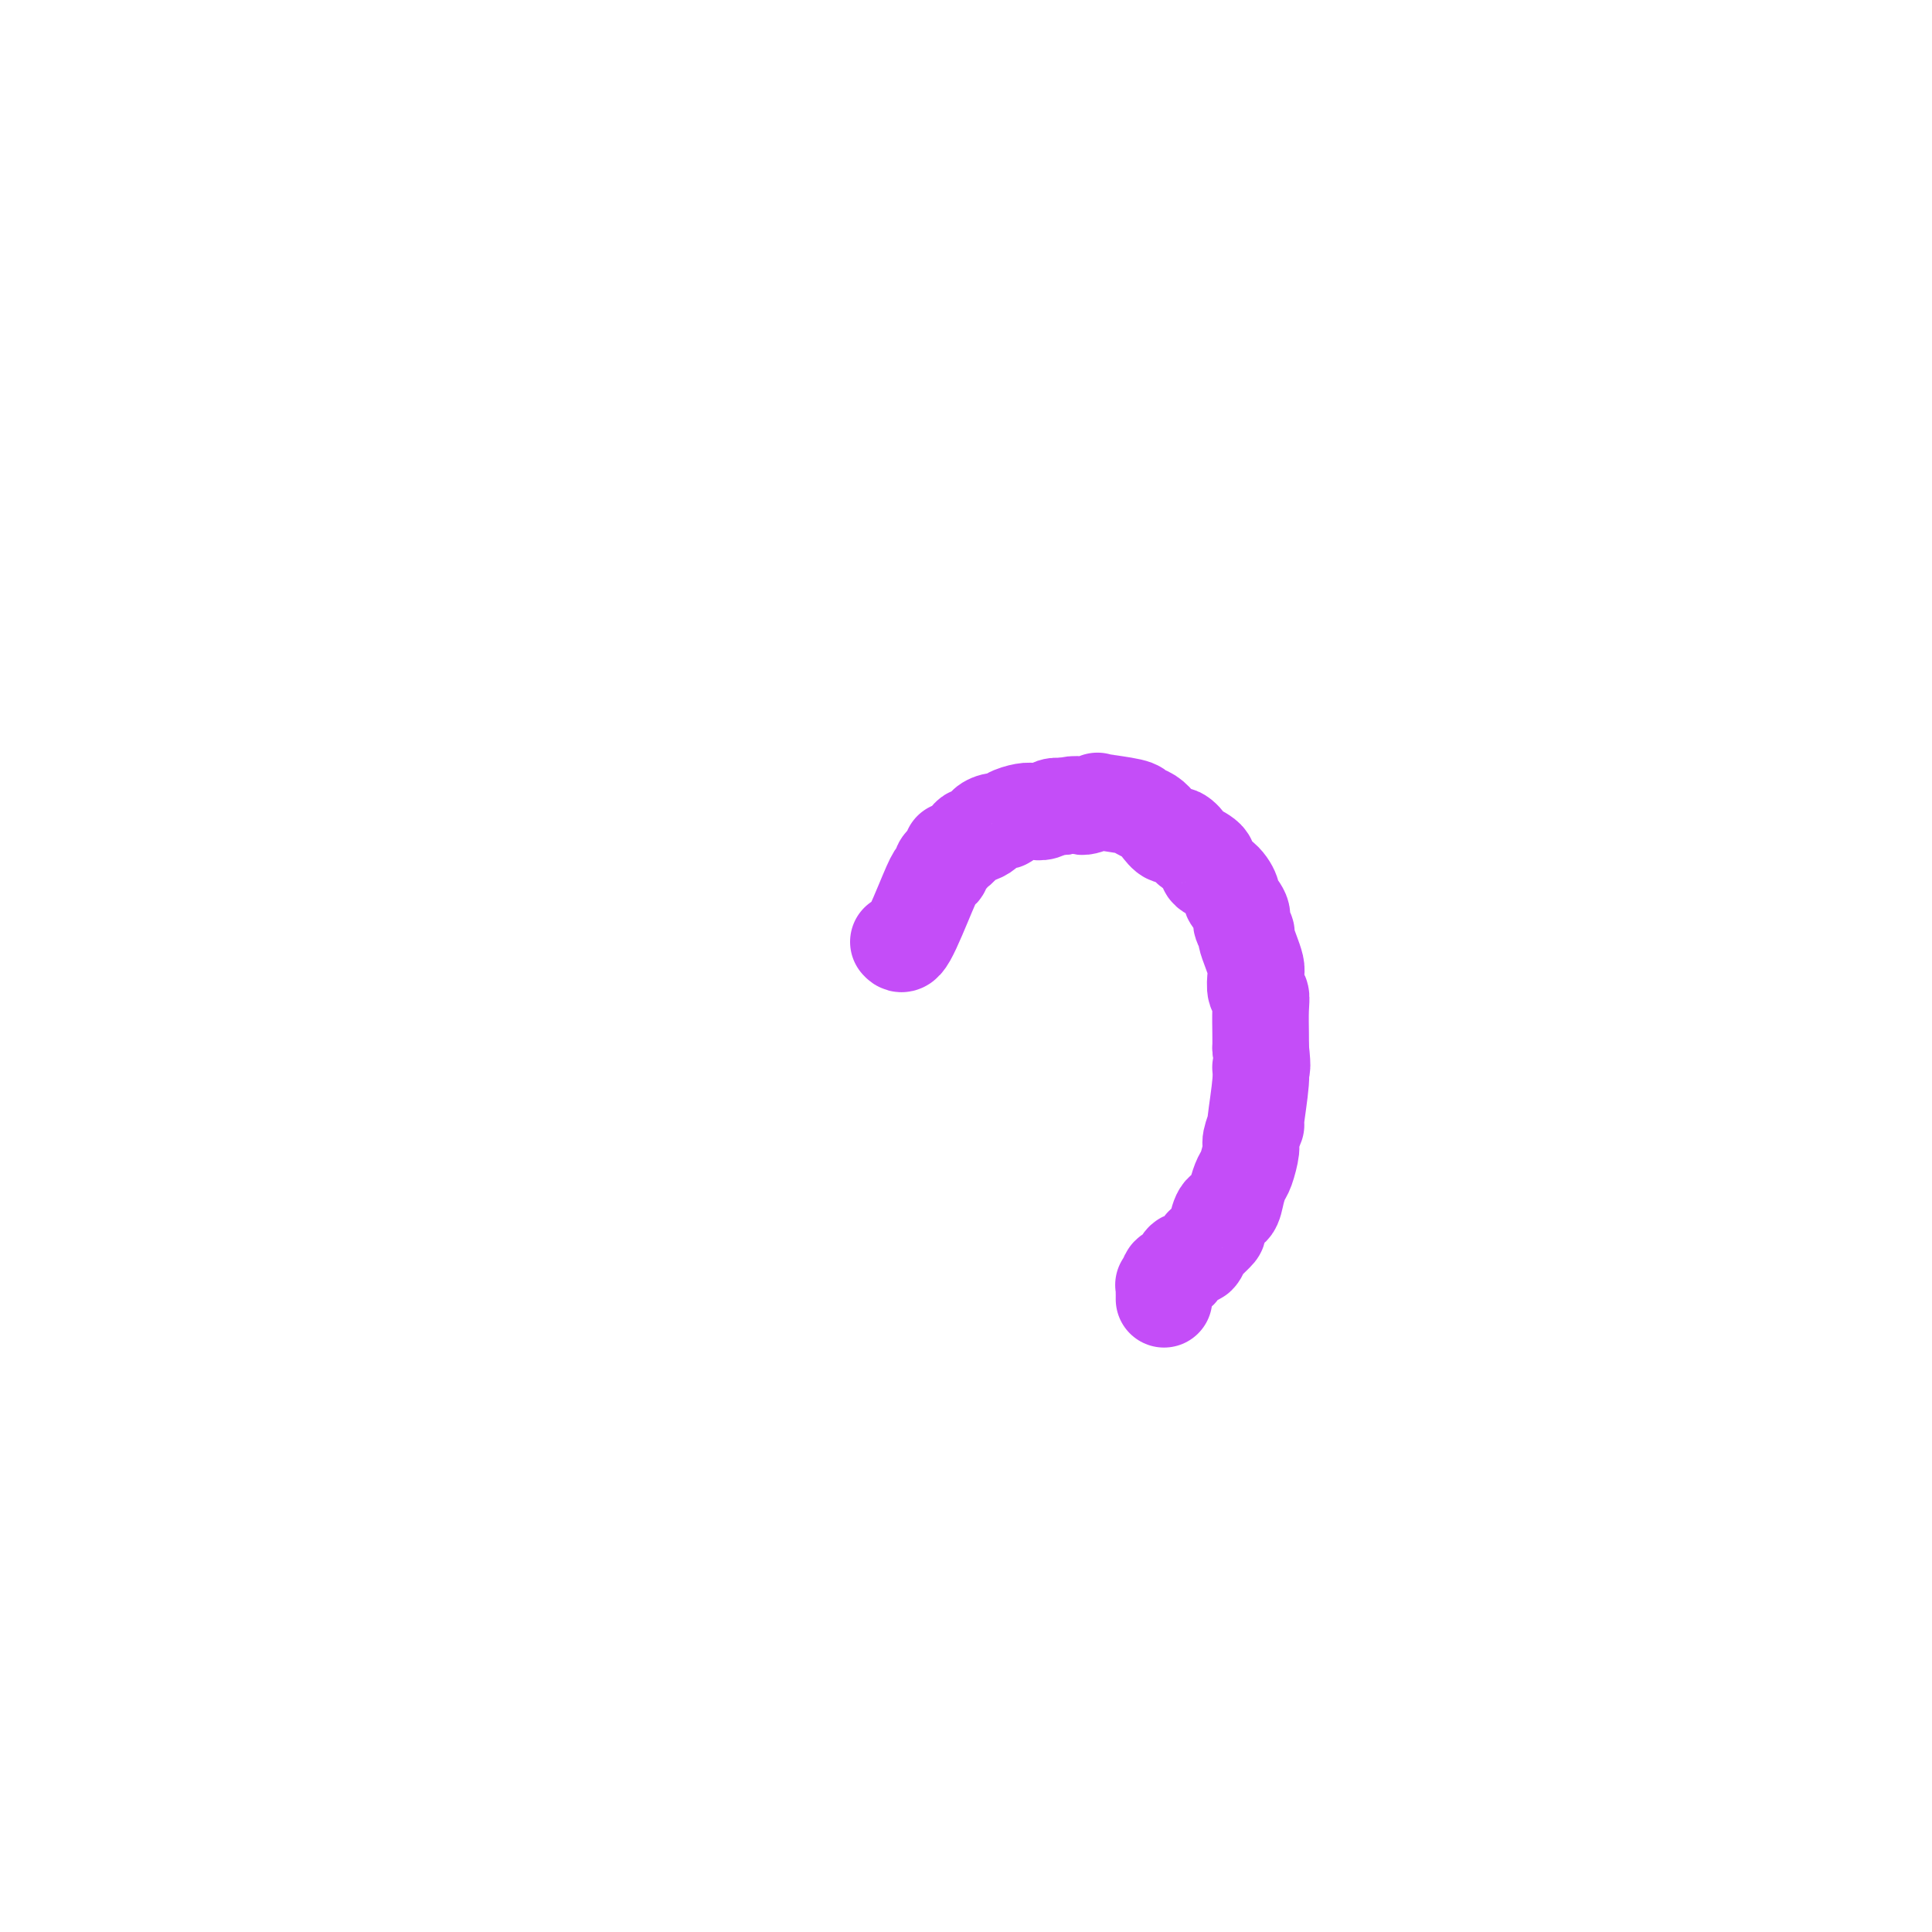 <svg viewBox='0 0 400 400' version='1.1' xmlns='http://www.w3.org/2000/svg' xmlns:xlink='http://www.w3.org/1999/xlink'><g fill='none' stroke='#C44DF8' stroke-width='20' stroke-linecap='round' stroke-linejoin='round'><path d='M186,195c0.444,0.482 0.887,0.964 2,-1c1.113,-1.964 2.894,-6.375 4,-9c1.106,-2.625 1.536,-3.464 2,-4c0.464,-0.536 0.964,-0.769 1,-1c0.036,-0.231 -0.390,-0.461 0,-1c0.390,-0.539 1.596,-1.388 2,-2c0.404,-0.612 0.005,-0.986 0,-1c-0.005,-0.014 0.385,0.333 1,0c0.615,-0.333 1.456,-1.346 2,-2c0.544,-0.654 0.792,-0.950 1,-1c0.208,-0.050 0.374,0.145 1,0c0.626,-0.145 1.710,-0.630 2,-1c0.290,-0.370 -0.214,-0.625 0,-1c0.214,-0.375 1.145,-0.871 2,-1c0.855,-0.129 1.632,0.110 2,0c0.368,-0.110 0.325,-0.569 1,-1c0.675,-0.431 2.068,-0.834 3,-1c0.932,-0.166 1.405,-0.096 2,0c0.595,0.096 1.314,0.218 2,0c0.686,-0.218 1.339,-0.777 2,-1c0.661,-0.223 1.331,-0.112 2,0'/><path d='M220,167c3.810,-1.026 3.335,-0.090 4,0c0.665,0.090 2.471,-0.667 3,-1c0.529,-0.333 -0.220,-0.241 1,0c1.220,0.241 4.410,0.633 6,1c1.590,0.367 1.580,0.709 2,1c0.420,0.291 1.269,0.530 2,1c0.731,0.470 1.345,1.172 2,2c0.655,0.828 1.350,1.783 2,2c0.650,0.217 1.254,-0.303 2,0c0.746,0.303 1.635,1.431 2,2c0.365,0.569 0.207,0.580 1,1c0.793,0.420 2.536,1.248 3,2c0.464,0.752 -0.351,1.427 0,2c0.351,0.573 1.869,1.045 3,2c1.131,0.955 1.876,2.392 2,3c0.124,0.608 -0.374,0.385 0,1c0.374,0.615 1.620,2.068 2,3c0.380,0.932 -0.105,1.342 0,2c0.105,0.658 0.799,1.564 1,2c0.201,0.436 -0.091,0.401 0,1c0.091,0.599 0.564,1.833 1,3c0.436,1.167 0.835,2.267 1,3c0.165,0.733 0.097,1.099 0,2c-0.097,0.901 -0.222,2.338 0,3c0.222,0.662 0.791,0.549 1,1c0.209,0.451 0.056,1.468 0,3c-0.056,1.532 -0.016,3.581 0,5c0.016,1.419 0.008,2.210 0,3'/><path d='M261,217c0.601,5.184 0.105,4.146 0,4c-0.105,-0.146 0.183,0.602 0,3c-0.183,2.398 -0.837,6.446 -1,8c-0.163,1.554 0.164,0.614 0,1c-0.164,0.386 -0.818,2.098 -1,3c-0.182,0.902 0.107,0.995 0,2c-0.107,1.005 -0.609,2.921 -1,4c-0.391,1.079 -0.669,1.319 -1,2c-0.331,0.681 -0.714,1.803 -1,3c-0.286,1.197 -0.475,2.471 -1,3c-0.525,0.529 -1.384,0.314 -2,1c-0.616,0.686 -0.987,2.273 -1,3c-0.013,0.727 0.333,0.595 0,1c-0.333,0.405 -1.346,1.347 -2,2c-0.654,0.653 -0.949,1.016 -1,1c-0.051,-0.016 0.141,-0.413 0,0c-0.141,0.413 -0.617,1.635 -1,2c-0.383,0.365 -0.675,-0.127 -1,0c-0.325,0.127 -0.683,0.874 -1,1c-0.317,0.126 -0.592,-0.370 -1,0c-0.408,0.370 -0.950,1.606 -1,2c-0.050,0.394 0.393,-0.053 0,0c-0.393,0.053 -1.622,0.606 -2,1c-0.378,0.394 0.095,0.630 0,1c-0.095,0.370 -0.757,0.873 -1,1c-0.243,0.127 -0.065,-0.124 0,0c0.065,0.124 0.017,0.621 0,1c-0.017,0.379 -0.005,0.641 0,1c0.005,0.359 0.001,0.817 0,1c-0.001,0.183 -0.001,0.092 0,0'/></g>
</svg>